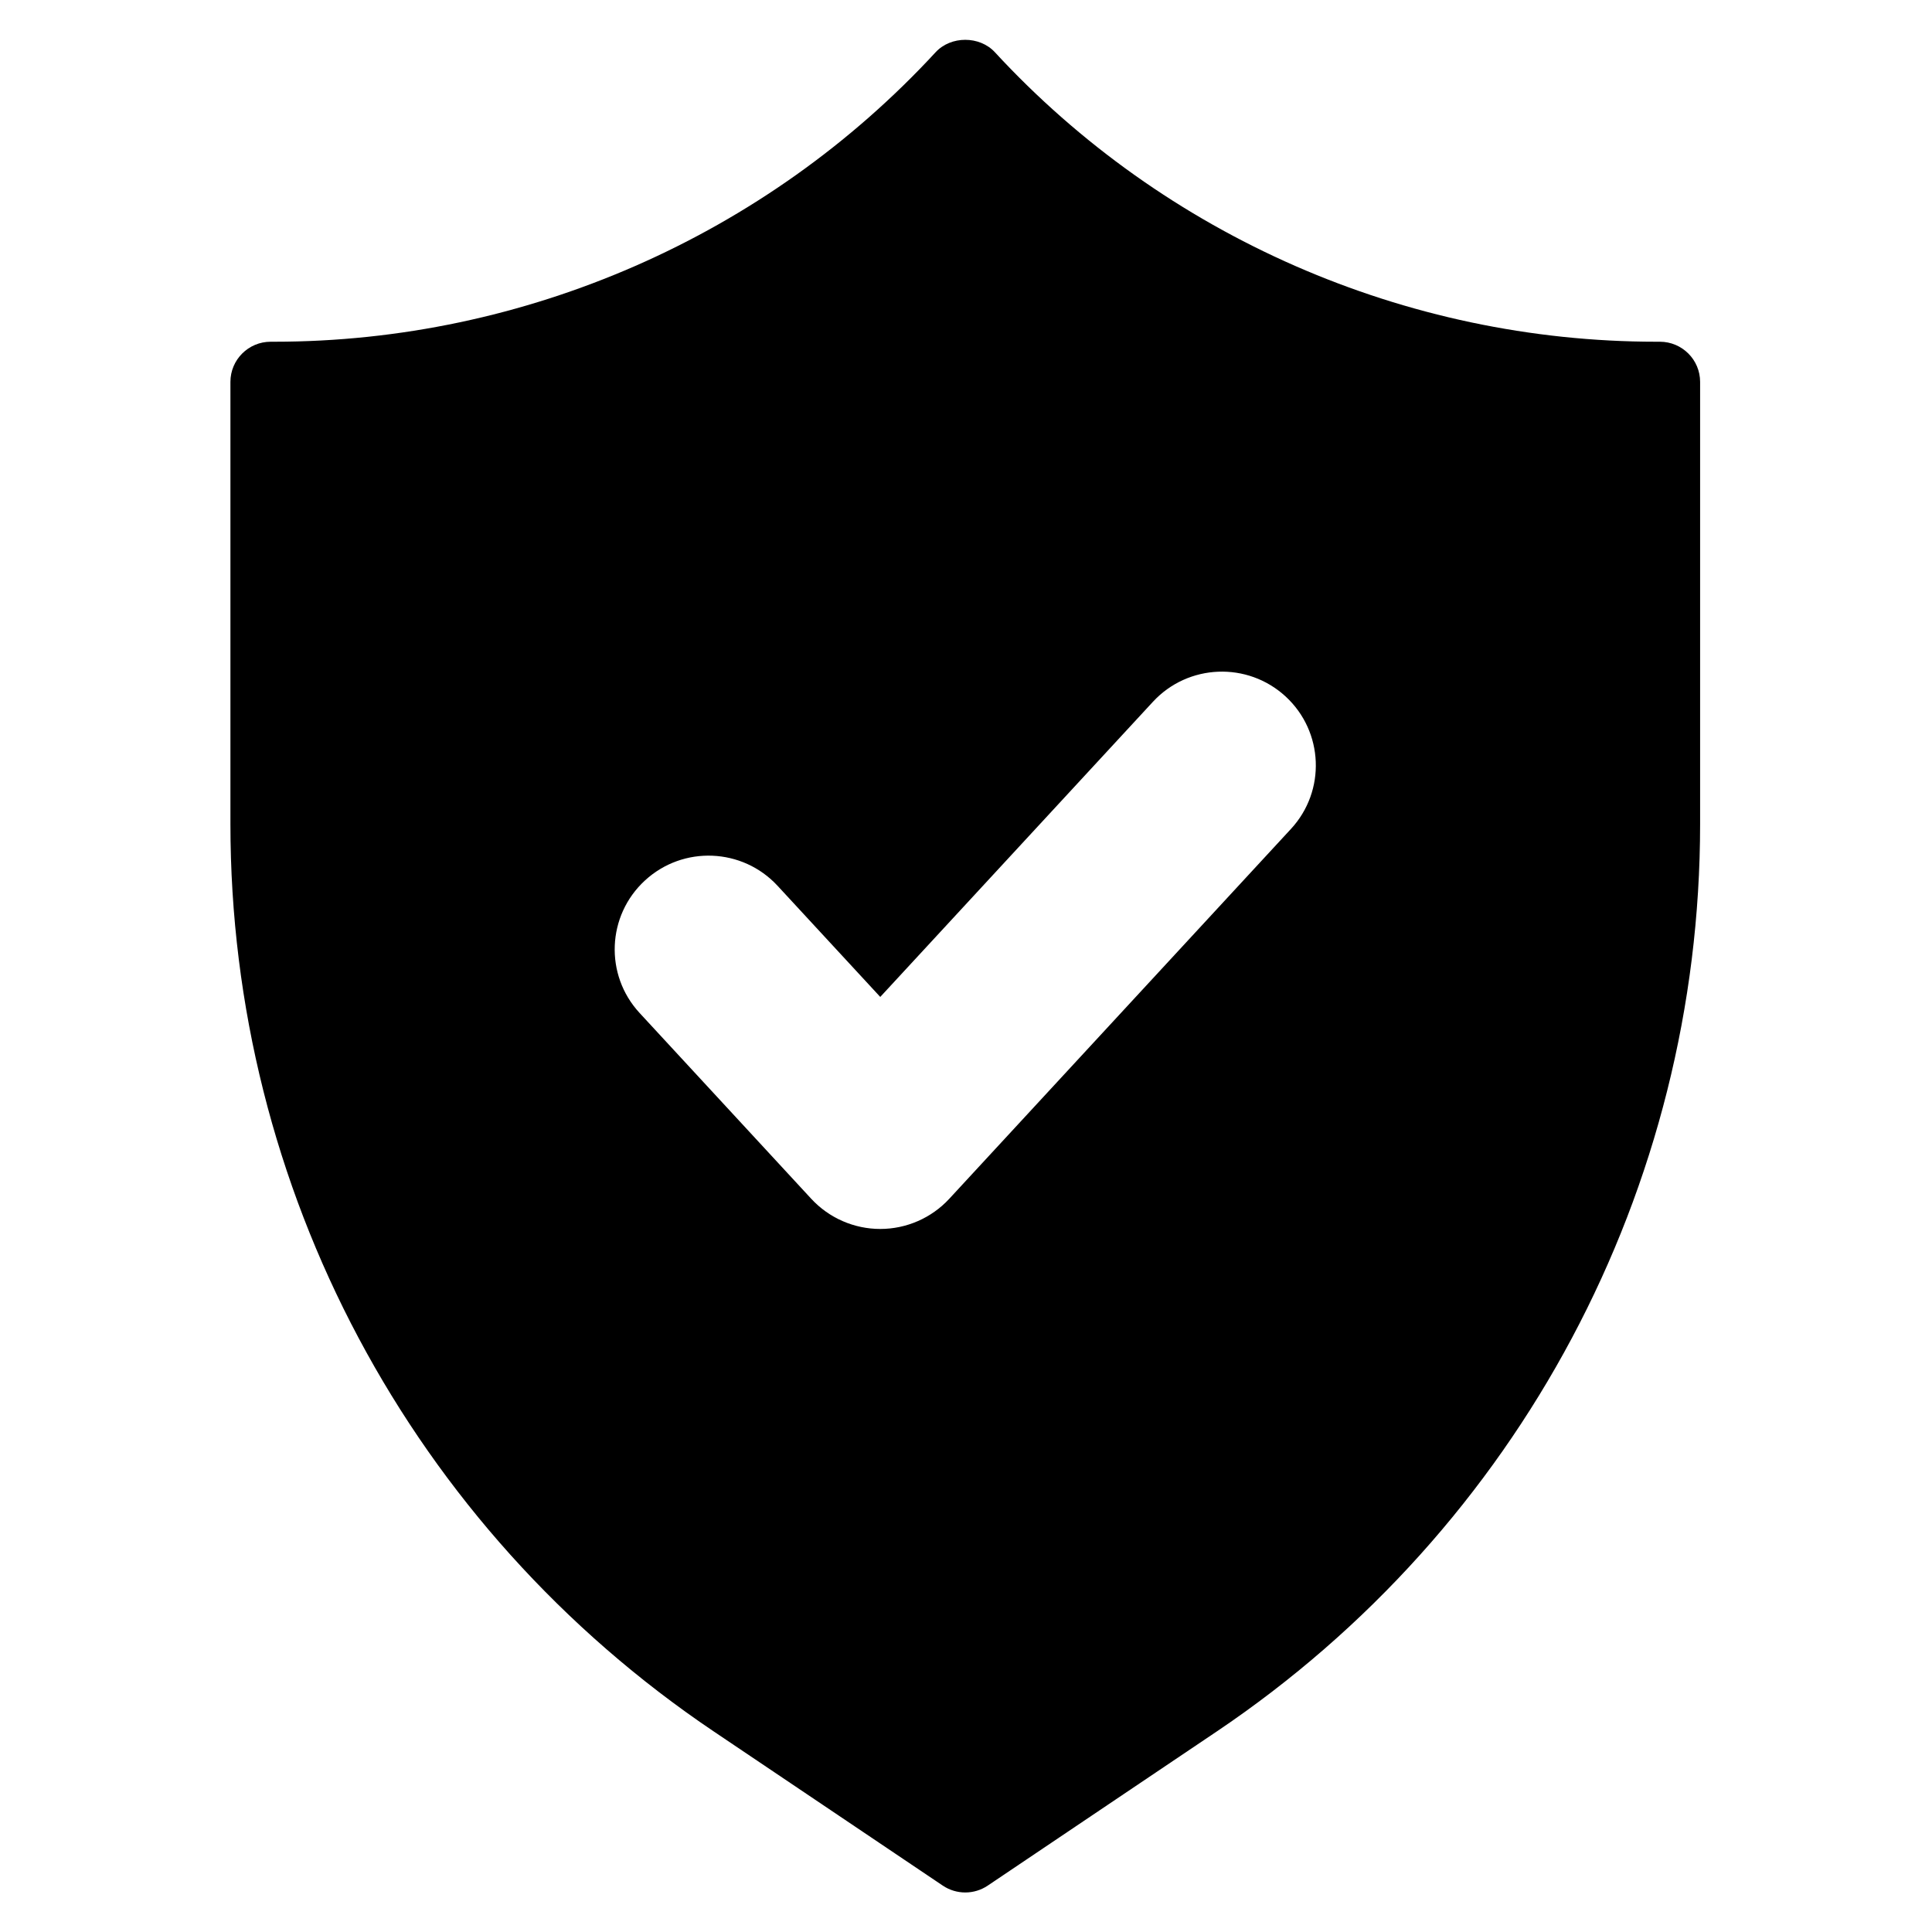 <svg version="1.0" preserveAspectRatio="xMidYMid meet" height="378" viewBox="0 0 283.5 283.5" zoomAndPan="magnify" width="378" xmlns:xlink="http://www.w3.org/1999/xlink" xmlns="http://www.w3.org/2000/svg"><defs><clipPath id="b5eb5826a4"><path clip-rule="nonzero" d="M 20.984 174.738 L 24.352 174.738 L 24.352 178.109 L 20.984 178.109 Z M 20.984 174.738"></path></clipPath><clipPath id="668e6c0a27"><path clip-rule="nonzero" d="M 22.668 174.738 C 21.738 174.738 20.984 175.492 20.984 176.422 C 20.984 177.355 21.738 178.109 22.668 178.109 C 23.598 178.109 24.352 177.355 24.352 176.422 C 24.352 175.492 23.598 174.738 22.668 174.738 Z M 22.668 174.738"></path></clipPath><clipPath id="be4267c564"><path clip-rule="nonzero" d="M 0.984 0.738 L 4.352 0.738 L 4.352 4.109 L 0.984 4.109 Z M 0.984 0.738"></path></clipPath><clipPath id="4828c3e76d"><path clip-rule="nonzero" d="M 2.668 0.738 C 1.738 0.738 0.984 1.492 0.984 2.422 C 0.984 3.355 1.738 4.109 2.668 4.109 C 3.598 4.109 4.352 3.355 4.352 2.422 C 4.352 1.492 3.598 0.738 2.668 0.738 Z M 2.668 0.738"></path></clipPath><clipPath id="657bb11c9d"><rect height="5" y="0" width="5" x="0"></rect></clipPath><clipPath id="9fb66000f7"><path clip-rule="nonzero" d="M 0.82 0.195 L 216.465 0.195 L 216.465 272.746 L 0.82 272.746 Z M 0.82 0.195"></path></clipPath><clipPath id="650bc053f0"><rect height="274" y="0" width="217" x="0"></rect></clipPath></defs><g transform="matrix(1, 0, 0, 1, 33, 5)"><g clip-path="url(#650bc053f0)"><g clip-path="url(#b5eb5826a4)"><g clip-path="url(#668e6c0a27)"><g transform="matrix(1, 0, 0, 1, 20, 174)"><g clip-path="url(#657bb11c9d)"><g clip-path="url(#be4267c564)"><g clip-path="url(#4828c3e76d)"><path fill-rule="nonzero" fill-opacity="1" d="M 0.984 0.738 L 4.352 0.738 L 4.352 4.109 L 0.984 4.109 Z M 0.984 0.738" fill="#000000"></path></g></g></g></g></g></g><g clip-path="url(#9fb66000f7)"><path fill-rule="nonzero" fill-opacity="1" d="M 210.566 45.145 L 210.039 45.145 C 173.273 45.145 137.898 29.66 112.984 2.66 C 110.746 0.238 106.535 0.238 104.297 2.66 C 79.387 29.66 44.012 45.145 7.242 45.145 L 6.719 45.145 C 3.457 45.145 0.812 47.785 0.812 51.039 L 0.812 115.91 C 0.812 169.398 27.336 219.188 71.762 249.09 L 105.34 271.691 C 106.34 272.363 107.492 272.699 108.641 272.699 C 109.793 272.699 110.945 272.363 111.941 271.691 L 145.523 249.09 C 189.949 219.188 216.473 169.398 216.473 115.91 L 216.473 51.039 C 216.473 47.785 213.828 45.145 210.566 45.145 Z M 156.434 116.637 L 106.297 170.906 C 103.688 173.727 100.016 175.336 96.168 175.336 C 92.32 175.336 88.648 173.727 86.039 170.906 L 60.852 143.641 C 55.691 138.055 56.043 129.355 61.637 124.203 C 67.23 119.047 75.945 119.402 81.105 124.988 L 96.168 141.289 L 136.176 97.984 C 141.336 92.398 150.055 92.051 155.648 97.199 C 161.238 102.348 161.594 111.055 156.434 116.637 Z M 156.434 116.637" fill="#000000"></path></g></g></g></svg>